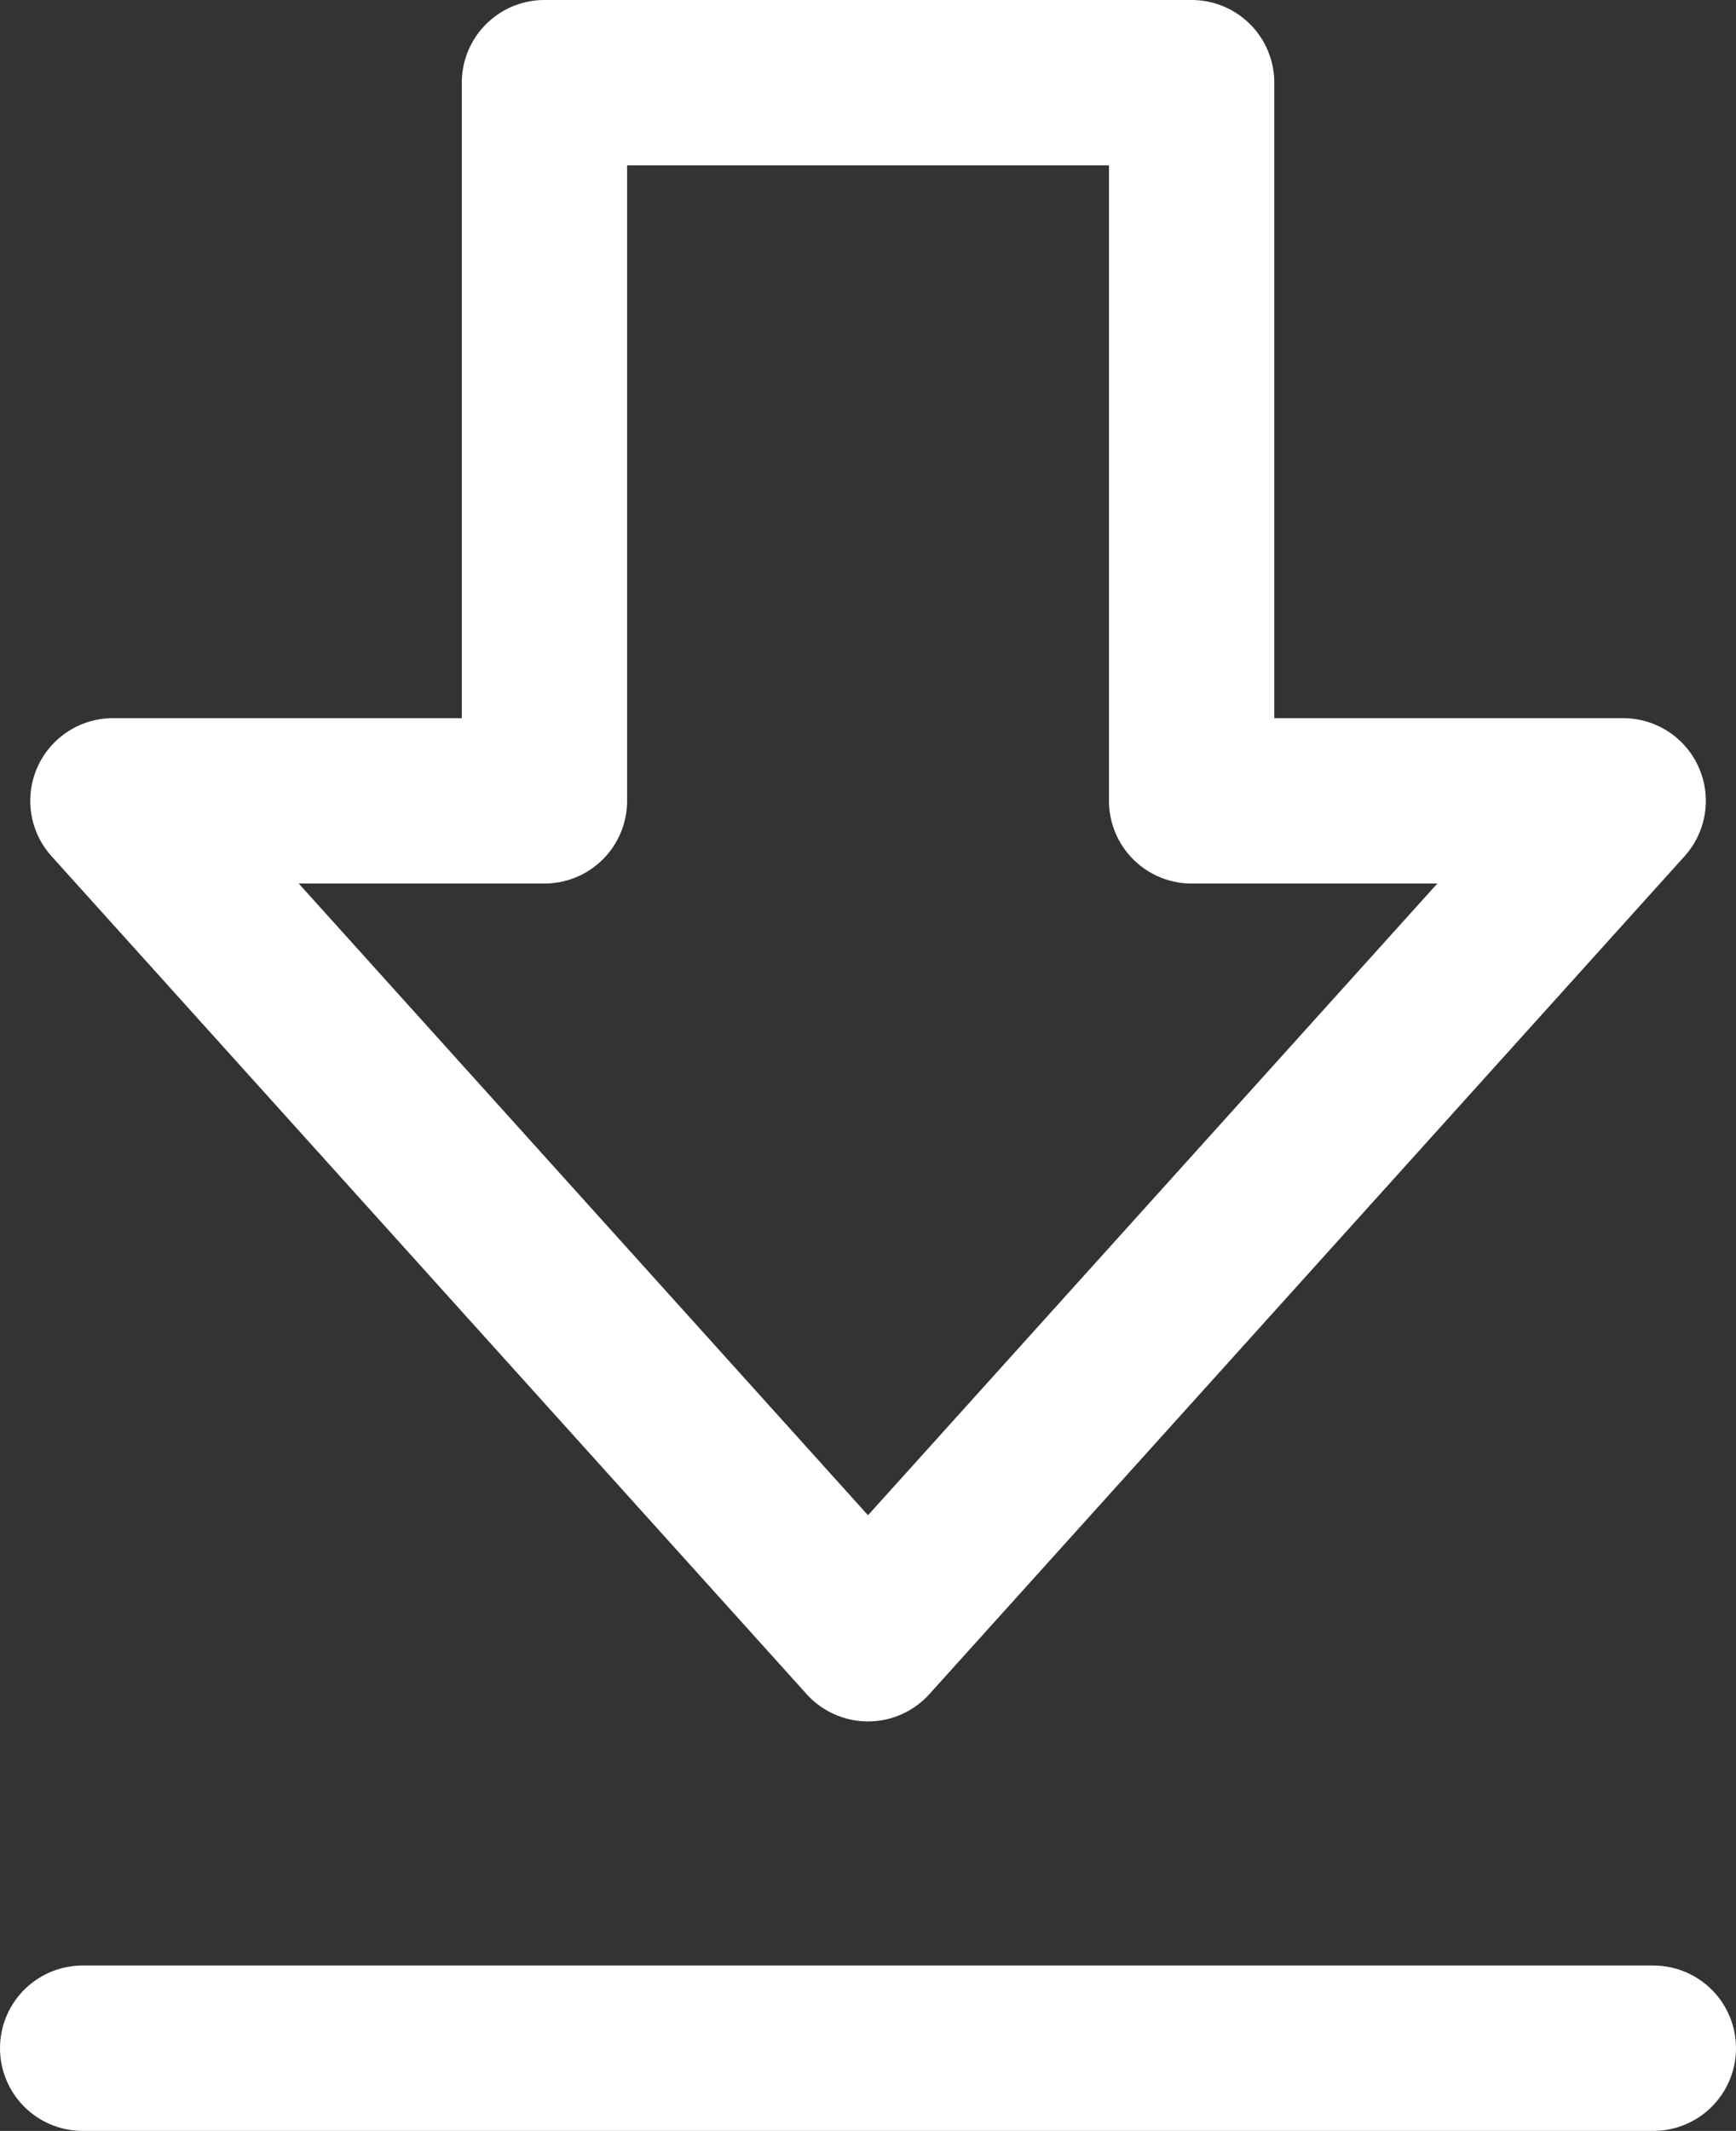 <svg xmlns="http://www.w3.org/2000/svg" width="21" height="25.77" viewBox="0 0 21 25.77"><rect x="0" y="0" width="21" height="25.77" fill="#333333" stroke="none"/><g transform="translate(-5.5 2.226)"><path d="M25.769,13.185h-5.22V4.5H12.72v8.685H7.5l9.134,10.133Z" transform="translate(-0.634 -5.726)" fill="none" stroke="#fff" stroke-linecap="round" stroke-linejoin="round" stroke-width="2"/><line x2="19" transform="translate(6.5 22.544)" fill="none" stroke="#fff" stroke-linecap="round" stroke-width="2"/></g></svg>